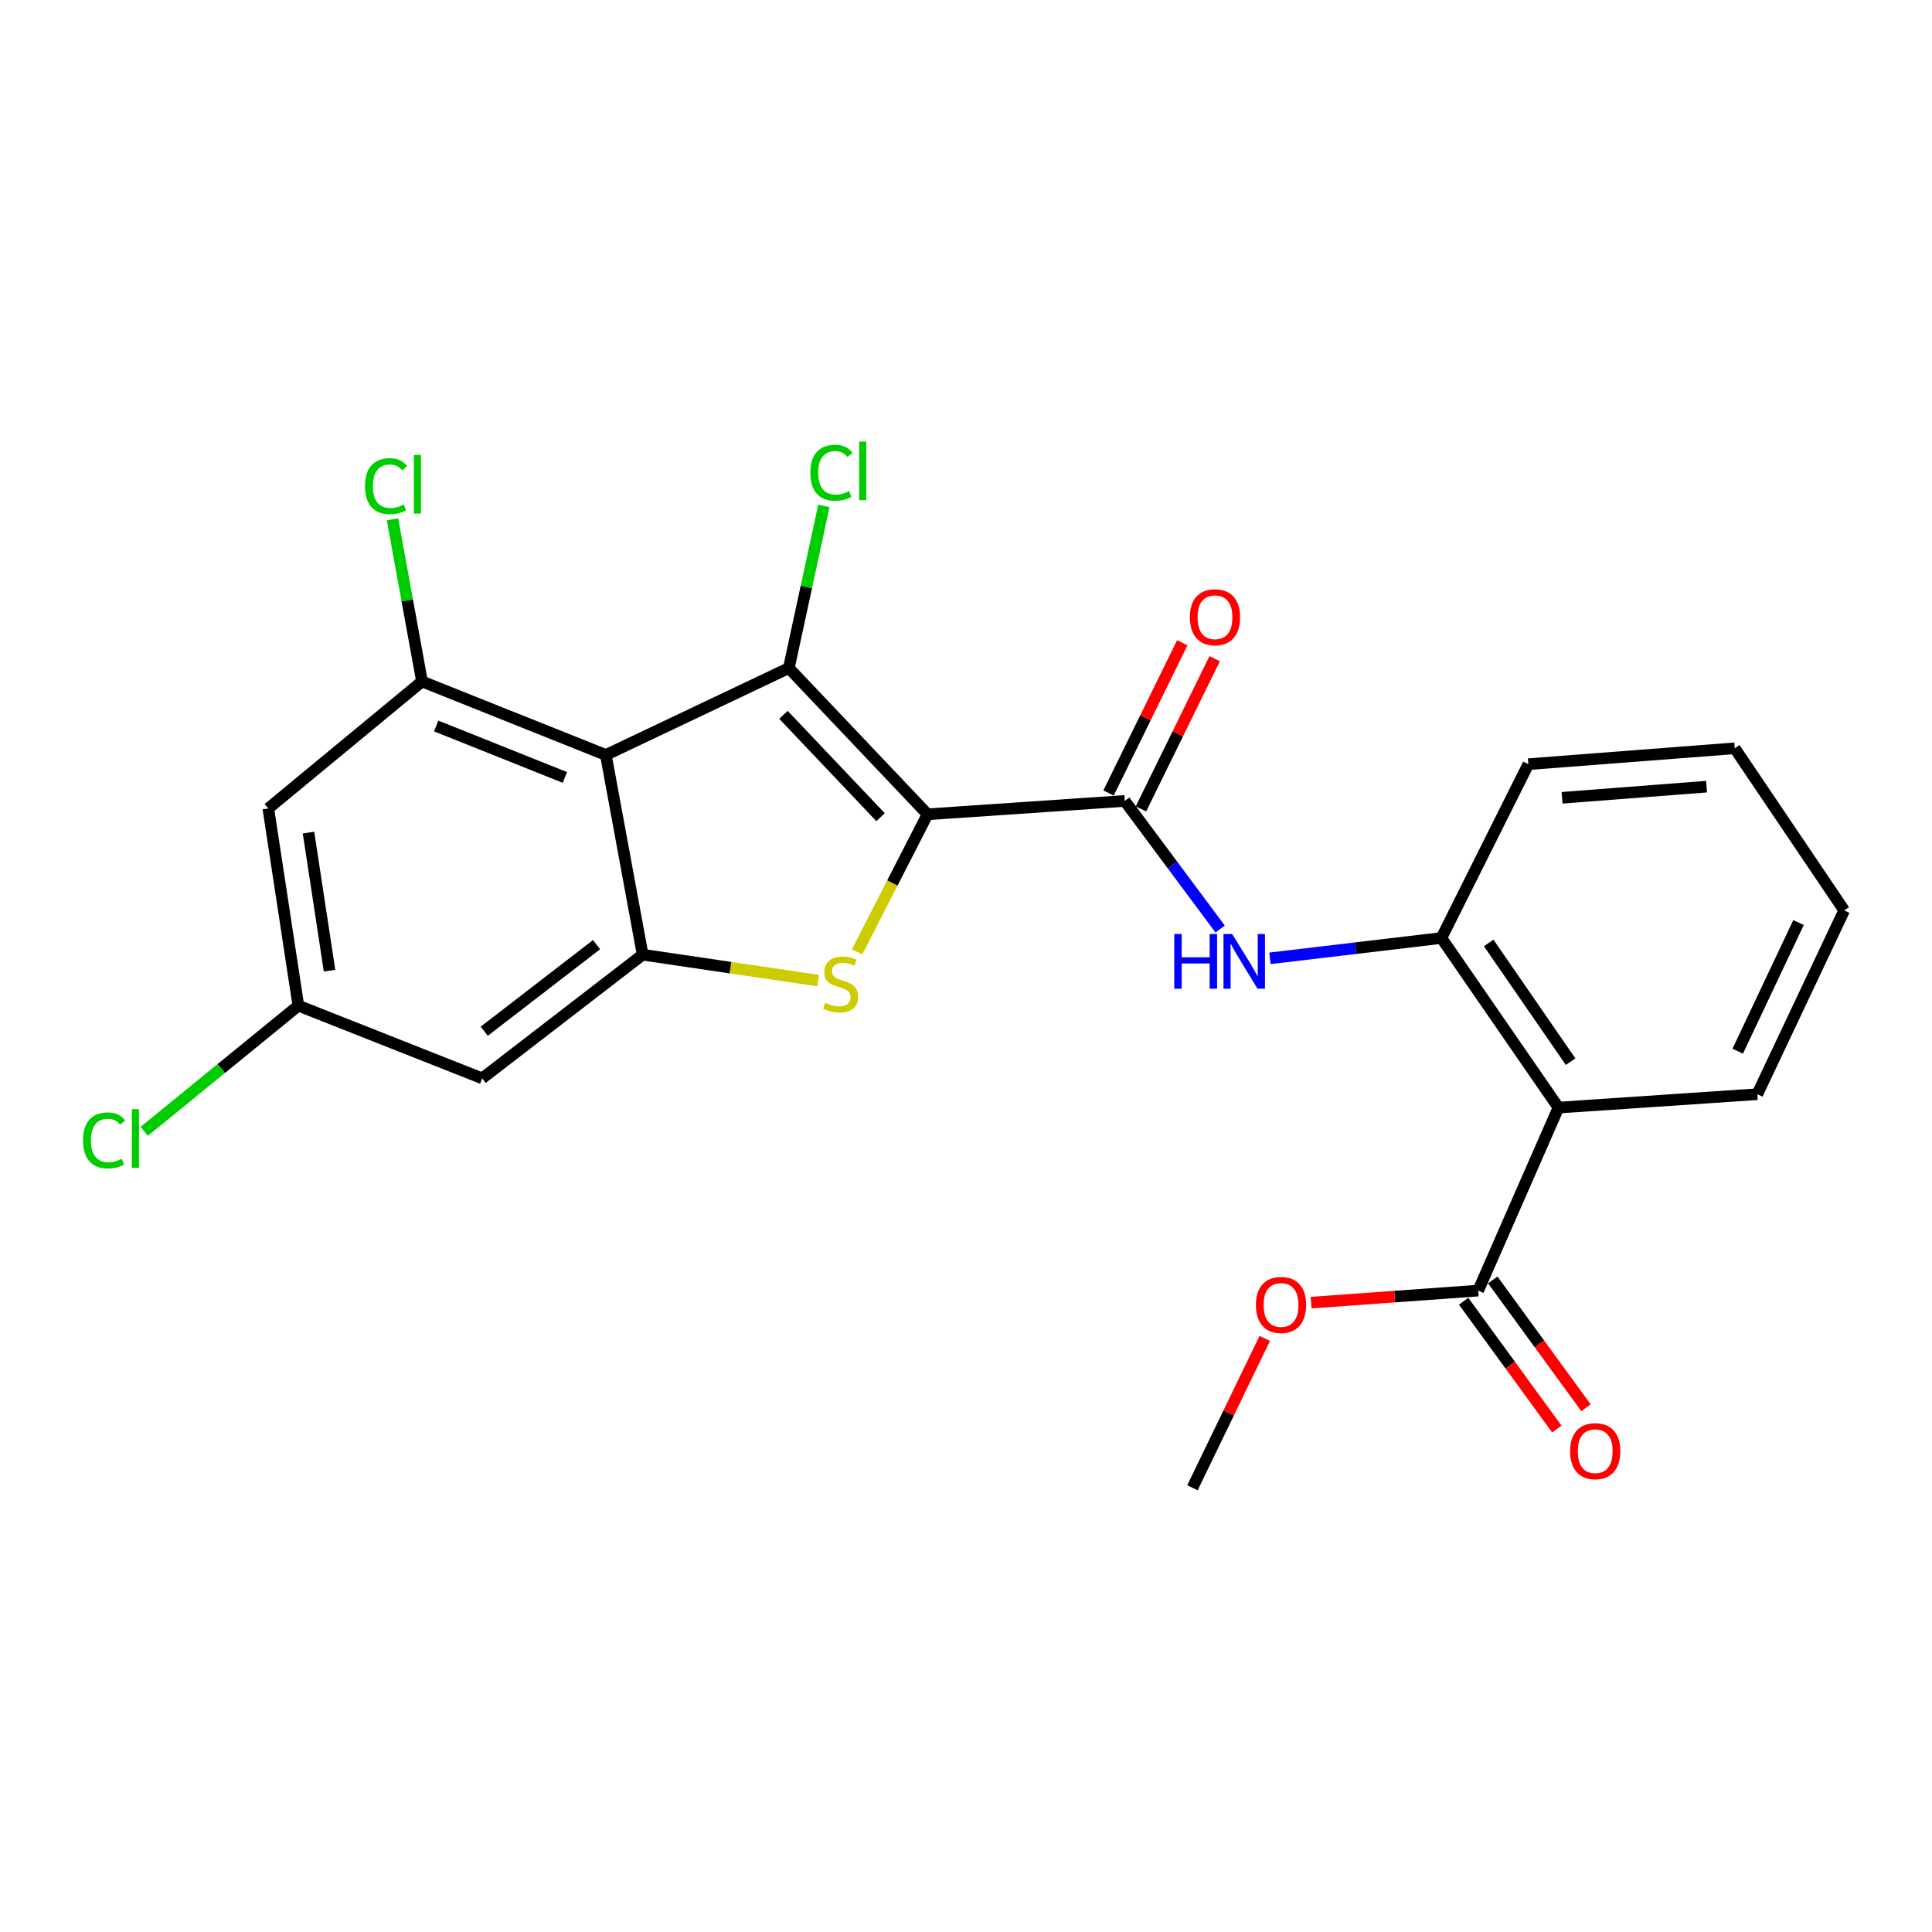 <?xml version='1.0' encoding='iso-8859-1'?>
<svg version='1.1' baseProfile='full'
              xmlns='http://www.w3.org/2000/svg'
                      xmlns:rdkit='http://www.rdkit.org/xml'
                      xmlns:xlink='http://www.w3.org/1999/xlink'
                  xml:space='preserve'
width='1000px' height='1000px' viewBox='0 0 1000 1000'>
<!-- END OF HEADER -->
<rect style='opacity:1.0;fill:#FFFFFF;stroke:none' width='1000' height='1000' x='0' y='0'> </rect>
<path class='bond-0' d='M 480.105,421.474 L 408.3,345.787' style='fill:none;fill-rule:evenodd;stroke:#000000;stroke-width:6px;stroke-linecap:butt;stroke-linejoin:miter;stroke-opacity:1' />
<path class='bond-0' d='M 455.782,422.978 L 405.519,369.997' style='fill:none;fill-rule:evenodd;stroke:#000000;stroke-width:6px;stroke-linecap:butt;stroke-linejoin:miter;stroke-opacity:1' />
<path class='bond-2' d='M 480.105,421.474 L 461.865,457.08' style='fill:none;fill-rule:evenodd;stroke:#000000;stroke-width:6px;stroke-linecap:butt;stroke-linejoin:miter;stroke-opacity:1' />
<path class='bond-2' d='M 461.865,457.08 L 443.624,492.685' style='fill:none;fill-rule:evenodd;stroke:#CCCC00;stroke-width:6px;stroke-linecap:butt;stroke-linejoin:miter;stroke-opacity:1' />
<path class='bond-4' d='M 480.105,421.474 L 582.173,414.562' style='fill:none;fill-rule:evenodd;stroke:#000000;stroke-width:6px;stroke-linecap:butt;stroke-linejoin:miter;stroke-opacity:1' />
<path class='bond-1' d='M 408.3,345.787 L 313.59,390.765' style='fill:none;fill-rule:evenodd;stroke:#000000;stroke-width:6px;stroke-linecap:butt;stroke-linejoin:miter;stroke-opacity:1' />
<path class='bond-14' d='M 408.3,345.787 L 417.366,303.829' style='fill:none;fill-rule:evenodd;stroke:#000000;stroke-width:6px;stroke-linecap:butt;stroke-linejoin:miter;stroke-opacity:1' />
<path class='bond-14' d='M 417.366,303.829 L 426.431,261.87' style='fill:none;fill-rule:evenodd;stroke:#00CC00;stroke-width:6px;stroke-linecap:butt;stroke-linejoin:miter;stroke-opacity:1' />
<path class='bond-5' d='M 313.59,390.765 L 218.434,352.72' style='fill:none;fill-rule:evenodd;stroke:#000000;stroke-width:6px;stroke-linecap:butt;stroke-linejoin:miter;stroke-opacity:1' />
<path class='bond-5' d='M 292.382,402.404 L 225.773,375.772' style='fill:none;fill-rule:evenodd;stroke:#000000;stroke-width:6px;stroke-linecap:butt;stroke-linejoin:miter;stroke-opacity:1' />
<path class='bond-24' d='M 313.59,390.765 L 332.634,494.151' style='fill:none;fill-rule:evenodd;stroke:#000000;stroke-width:6px;stroke-linecap:butt;stroke-linejoin:miter;stroke-opacity:1' />
<path class='bond-3' d='M 423.457,507.55 L 378.045,500.85' style='fill:none;fill-rule:evenodd;stroke:#CCCC00;stroke-width:6px;stroke-linecap:butt;stroke-linejoin:miter;stroke-opacity:1' />
<path class='bond-3' d='M 378.045,500.85 L 332.634,494.151' style='fill:none;fill-rule:evenodd;stroke:#000000;stroke-width:6px;stroke-linecap:butt;stroke-linejoin:miter;stroke-opacity:1' />
<path class='bond-10' d='M 332.634,494.151 L 249.589,558.152' style='fill:none;fill-rule:evenodd;stroke:#000000;stroke-width:6px;stroke-linecap:butt;stroke-linejoin:miter;stroke-opacity:1' />
<path class='bond-10' d='M 308.774,488.955 L 250.643,533.756' style='fill:none;fill-rule:evenodd;stroke:#000000;stroke-width:6px;stroke-linecap:butt;stroke-linejoin:miter;stroke-opacity:1' />
<path class='bond-7' d='M 582.173,414.562 L 606.858,447.71' style='fill:none;fill-rule:evenodd;stroke:#000000;stroke-width:6px;stroke-linecap:butt;stroke-linejoin:miter;stroke-opacity:1' />
<path class='bond-7' d='M 606.858,447.71 L 631.543,480.858' style='fill:none;fill-rule:evenodd;stroke:#0000FF;stroke-width:6px;stroke-linecap:butt;stroke-linejoin:miter;stroke-opacity:1' />
<path class='bond-13' d='M 590.558,418.677 L 609.636,379.804' style='fill:none;fill-rule:evenodd;stroke:#000000;stroke-width:6px;stroke-linecap:butt;stroke-linejoin:miter;stroke-opacity:1' />
<path class='bond-13' d='M 609.636,379.804 L 628.714,340.931' style='fill:none;fill-rule:evenodd;stroke:#FF0000;stroke-width:6px;stroke-linecap:butt;stroke-linejoin:miter;stroke-opacity:1' />
<path class='bond-13' d='M 573.788,410.447 L 592.866,371.574' style='fill:none;fill-rule:evenodd;stroke:#000000;stroke-width:6px;stroke-linecap:butt;stroke-linejoin:miter;stroke-opacity:1' />
<path class='bond-13' d='M 592.866,371.574 L 611.944,332.701' style='fill:none;fill-rule:evenodd;stroke:#FF0000;stroke-width:6px;stroke-linecap:butt;stroke-linejoin:miter;stroke-opacity:1' />
<path class='bond-11' d='M 218.434,352.72 L 138.877,418.454' style='fill:none;fill-rule:evenodd;stroke:#000000;stroke-width:6px;stroke-linecap:butt;stroke-linejoin:miter;stroke-opacity:1' />
<path class='bond-16' d='M 218.434,352.72 L 210.792,310.753' style='fill:none;fill-rule:evenodd;stroke:#000000;stroke-width:6px;stroke-linecap:butt;stroke-linejoin:miter;stroke-opacity:1' />
<path class='bond-16' d='M 210.792,310.753 L 203.15,268.786' style='fill:none;fill-rule:evenodd;stroke:#00CC00;stroke-width:6px;stroke-linecap:butt;stroke-linejoin:miter;stroke-opacity:1' />
<path class='bond-6' d='M 806.649,573.293 L 746.072,485.506' style='fill:none;fill-rule:evenodd;stroke:#000000;stroke-width:6px;stroke-linecap:butt;stroke-linejoin:miter;stroke-opacity:1' />
<path class='bond-6' d='M 812.937,549.516 L 770.534,488.065' style='fill:none;fill-rule:evenodd;stroke:#000000;stroke-width:6px;stroke-linecap:butt;stroke-linejoin:miter;stroke-opacity:1' />
<path class='bond-9' d='M 806.649,573.293 L 765.116,668.003' style='fill:none;fill-rule:evenodd;stroke:#000000;stroke-width:6px;stroke-linecap:butt;stroke-linejoin:miter;stroke-opacity:1' />
<path class='bond-19' d='M 806.649,573.293 L 909.578,566.361' style='fill:none;fill-rule:evenodd;stroke:#000000;stroke-width:6px;stroke-linecap:butt;stroke-linejoin:miter;stroke-opacity:1' />
<path class='bond-8' d='M 657.324,496.029 L 701.698,490.767' style='fill:none;fill-rule:evenodd;stroke:#0000FF;stroke-width:6px;stroke-linecap:butt;stroke-linejoin:miter;stroke-opacity:1' />
<path class='bond-8' d='M 701.698,490.767 L 746.072,485.506' style='fill:none;fill-rule:evenodd;stroke:#000000;stroke-width:6px;stroke-linecap:butt;stroke-linejoin:miter;stroke-opacity:1' />
<path class='bond-20' d='M 746.072,485.506 L 791.061,395.539' style='fill:none;fill-rule:evenodd;stroke:#000000;stroke-width:6px;stroke-linecap:butt;stroke-linejoin:miter;stroke-opacity:1' />
<path class='bond-15' d='M 757.57,673.507 L 781.694,706.584' style='fill:none;fill-rule:evenodd;stroke:#000000;stroke-width:6px;stroke-linecap:butt;stroke-linejoin:miter;stroke-opacity:1' />
<path class='bond-15' d='M 781.694,706.584 L 805.818,739.662' style='fill:none;fill-rule:evenodd;stroke:#FF0000;stroke-width:6px;stroke-linecap:butt;stroke-linejoin:miter;stroke-opacity:1' />
<path class='bond-15' d='M 772.662,662.499 L 796.786,695.577' style='fill:none;fill-rule:evenodd;stroke:#000000;stroke-width:6px;stroke-linecap:butt;stroke-linejoin:miter;stroke-opacity:1' />
<path class='bond-15' d='M 796.786,695.577 L 820.91,728.654' style='fill:none;fill-rule:evenodd;stroke:#FF0000;stroke-width:6px;stroke-linecap:butt;stroke-linejoin:miter;stroke-opacity:1' />
<path class='bond-17' d='M 765.116,668.003 L 721.866,671.121' style='fill:none;fill-rule:evenodd;stroke:#000000;stroke-width:6px;stroke-linecap:butt;stroke-linejoin:miter;stroke-opacity:1' />
<path class='bond-17' d='M 721.866,671.121 L 678.617,674.239' style='fill:none;fill-rule:evenodd;stroke:#FF0000;stroke-width:6px;stroke-linecap:butt;stroke-linejoin:miter;stroke-opacity:1' />
<path class='bond-12' d='M 249.589,558.152 L 154.433,520.532' style='fill:none;fill-rule:evenodd;stroke:#000000;stroke-width:6px;stroke-linecap:butt;stroke-linejoin:miter;stroke-opacity:1' />
<path class='bond-25' d='M 138.877,418.454 L 154.433,520.532' style='fill:none;fill-rule:evenodd;stroke:#000000;stroke-width:6px;stroke-linecap:butt;stroke-linejoin:miter;stroke-opacity:1' />
<path class='bond-25' d='M 159.677,430.951 L 170.567,502.406' style='fill:none;fill-rule:evenodd;stroke:#000000;stroke-width:6px;stroke-linecap:butt;stroke-linejoin:miter;stroke-opacity:1' />
<path class='bond-18' d='M 154.433,520.532 L 114.543,553.055' style='fill:none;fill-rule:evenodd;stroke:#000000;stroke-width:6px;stroke-linecap:butt;stroke-linejoin:miter;stroke-opacity:1' />
<path class='bond-18' d='M 114.543,553.055 L 74.652,585.578' style='fill:none;fill-rule:evenodd;stroke:#00CC00;stroke-width:6px;stroke-linecap:butt;stroke-linejoin:miter;stroke-opacity:1' />
<path class='bond-21' d='M 654.64,692.752 L 635.924,731.411' style='fill:none;fill-rule:evenodd;stroke:#FF0000;stroke-width:6px;stroke-linecap:butt;stroke-linejoin:miter;stroke-opacity:1' />
<path class='bond-21' d='M 635.924,731.411 L 617.209,770.071' style='fill:none;fill-rule:evenodd;stroke:#000000;stroke-width:6px;stroke-linecap:butt;stroke-linejoin:miter;stroke-opacity:1' />
<path class='bond-26' d='M 909.578,566.361 L 954.545,471.226' style='fill:none;fill-rule:evenodd;stroke:#000000;stroke-width:6px;stroke-linecap:butt;stroke-linejoin:miter;stroke-opacity:1' />
<path class='bond-26' d='M 899.434,544.108 L 930.912,477.513' style='fill:none;fill-rule:evenodd;stroke:#000000;stroke-width:6px;stroke-linecap:butt;stroke-linejoin:miter;stroke-opacity:1' />
<path class='bond-23' d='M 791.061,395.539 L 897.902,387.309' style='fill:none;fill-rule:evenodd;stroke:#000000;stroke-width:6px;stroke-linecap:butt;stroke-linejoin:miter;stroke-opacity:1' />
<path class='bond-23' d='M 808.522,412.93 L 883.311,407.169' style='fill:none;fill-rule:evenodd;stroke:#000000;stroke-width:6px;stroke-linecap:butt;stroke-linejoin:miter;stroke-opacity:1' />
<path class='bond-22' d='M 954.545,471.226 L 897.902,387.309' style='fill:none;fill-rule:evenodd;stroke:#000000;stroke-width:6px;stroke-linecap:butt;stroke-linejoin:miter;stroke-opacity:1' />
<path  class='atom-3' d='M 427.127 518.992
Q 427.447 519.112, 428.767 519.672
Q 430.087 520.232, 431.527 520.592
Q 433.007 520.912, 434.447 520.912
Q 437.127 520.912, 438.687 519.632
Q 440.247 518.312, 440.247 516.032
Q 440.247 514.472, 439.447 513.512
Q 438.687 512.552, 437.487 512.032
Q 436.287 511.512, 434.287 510.912
Q 431.767 510.152, 430.247 509.432
Q 428.767 508.712, 427.687 507.192
Q 426.647 505.672, 426.647 503.112
Q 426.647 499.552, 429.047 497.352
Q 431.487 495.152, 436.287 495.152
Q 439.567 495.152, 443.287 496.712
L 442.367 499.792
Q 438.967 498.392, 436.407 498.392
Q 433.647 498.392, 432.127 499.552
Q 430.607 500.672, 430.647 502.632
Q 430.647 504.152, 431.407 505.072
Q 432.207 505.992, 433.327 506.512
Q 434.487 507.032, 436.407 507.632
Q 438.967 508.432, 440.487 509.232
Q 442.007 510.032, 443.087 511.672
Q 444.207 513.272, 444.207 516.032
Q 444.207 519.952, 441.567 522.072
Q 438.967 524.152, 434.607 524.152
Q 432.087 524.152, 430.167 523.592
Q 428.287 523.072, 426.047 522.152
L 427.127 518.992
' fill='#CCCC00'/>
<path  class='atom-8' d='M 607.795 483.447
L 611.635 483.447
L 611.635 495.487
L 626.115 495.487
L 626.115 483.447
L 629.955 483.447
L 629.955 511.767
L 626.115 511.767
L 626.115 498.687
L 611.635 498.687
L 611.635 511.767
L 607.795 511.767
L 607.795 483.447
' fill='#0000FF'/>
<path  class='atom-8' d='M 637.755 483.447
L 647.035 498.447
Q 647.955 499.927, 649.435 502.607
Q 650.915 505.287, 650.995 505.447
L 650.995 483.447
L 654.755 483.447
L 654.755 511.767
L 650.875 511.767
L 640.915 495.367
Q 639.755 493.447, 638.515 491.247
Q 637.315 489.047, 636.955 488.367
L 636.955 511.767
L 633.275 511.767
L 633.275 483.447
L 637.755 483.447
' fill='#0000FF'/>
<path  class='atom-14' d='M 615.874 319.486
Q 615.874 312.686, 619.234 308.886
Q 622.594 305.086, 628.874 305.086
Q 635.154 305.086, 638.514 308.886
Q 641.874 312.686, 641.874 319.486
Q 641.874 326.366, 638.474 330.286
Q 635.074 334.166, 628.874 334.166
Q 622.634 334.166, 619.234 330.286
Q 615.874 326.406, 615.874 319.486
M 628.874 330.966
Q 633.194 330.966, 635.514 328.086
Q 637.874 325.166, 637.874 319.486
Q 637.874 313.926, 635.514 311.126
Q 633.194 308.286, 628.874 308.286
Q 624.554 308.286, 622.194 311.086
Q 619.874 313.886, 619.874 319.486
Q 619.874 325.206, 622.194 328.086
Q 624.554 330.966, 628.874 330.966
' fill='#FF0000'/>
<path  class='atom-15' d='M 419.433 244.7
Q 419.433 237.66, 422.713 233.98
Q 426.033 230.26, 432.313 230.26
Q 438.153 230.26, 441.273 234.38
L 438.633 236.54
Q 436.353 233.54, 432.313 233.54
Q 428.033 233.54, 425.753 236.42
Q 423.513 239.26, 423.513 244.7
Q 423.513 250.3, 425.833 253.18
Q 428.193 256.06, 432.753 256.06
Q 435.873 256.06, 439.513 254.18
L 440.633 257.18
Q 439.153 258.14, 436.913 258.7
Q 434.673 259.26, 432.193 259.26
Q 426.033 259.26, 422.713 255.5
Q 419.433 251.74, 419.433 244.7
' fill='#00CC00'/>
<path  class='atom-15' d='M 444.713 228.54
L 448.393 228.54
L 448.393 258.9
L 444.713 258.9
L 444.713 228.54
' fill='#00CC00'/>
<path  class='atom-16' d='M 812.682 751.128
Q 812.682 744.328, 816.042 740.528
Q 819.402 736.728, 825.682 736.728
Q 831.962 736.728, 835.322 740.528
Q 838.682 744.328, 838.682 751.128
Q 838.682 758.008, 835.282 761.928
Q 831.882 765.808, 825.682 765.808
Q 819.442 765.808, 816.042 761.928
Q 812.682 758.048, 812.682 751.128
M 825.682 762.608
Q 830.002 762.608, 832.322 759.728
Q 834.682 756.808, 834.682 751.128
Q 834.682 745.568, 832.322 742.768
Q 830.002 739.928, 825.682 739.928
Q 821.362 739.928, 819.002 742.728
Q 816.682 745.528, 816.682 751.128
Q 816.682 756.848, 819.002 759.728
Q 821.362 762.608, 825.682 762.608
' fill='#FF0000'/>
<path  class='atom-17' d='M 188.927 251.632
Q 188.927 244.592, 192.207 240.912
Q 195.527 237.192, 201.807 237.192
Q 207.647 237.192, 210.767 241.312
L 208.127 243.472
Q 205.847 240.472, 201.807 240.472
Q 197.527 240.472, 195.247 243.352
Q 193.007 246.192, 193.007 251.632
Q 193.007 257.232, 195.327 260.112
Q 197.687 262.992, 202.247 262.992
Q 205.367 262.992, 209.007 261.112
L 210.127 264.112
Q 208.647 265.072, 206.407 265.632
Q 204.167 266.192, 201.687 266.192
Q 195.527 266.192, 192.207 262.432
Q 188.927 258.672, 188.927 251.632
' fill='#00CC00'/>
<path  class='atom-17' d='M 214.207 235.472
L 217.887 235.472
L 217.887 265.832
L 214.207 265.832
L 214.207 235.472
' fill='#00CC00'/>
<path  class='atom-18' d='M 650.059 675.441
Q 650.059 668.641, 653.419 664.841
Q 656.779 661.041, 663.059 661.041
Q 669.339 661.041, 672.699 664.841
Q 676.059 668.641, 676.059 675.441
Q 676.059 682.321, 672.659 686.241
Q 669.259 690.121, 663.059 690.121
Q 656.819 690.121, 653.419 686.241
Q 650.059 682.361, 650.059 675.441
M 663.059 686.921
Q 667.379 686.921, 669.699 684.041
Q 672.059 681.121, 672.059 675.441
Q 672.059 669.881, 669.699 667.081
Q 667.379 664.241, 663.059 664.241
Q 658.739 664.241, 656.379 667.041
Q 654.059 669.841, 654.059 675.441
Q 654.059 681.161, 656.379 684.041
Q 658.739 686.921, 663.059 686.921
' fill='#FF0000'/>
<path  class='atom-19' d='M 42.971 590.276
Q 42.971 583.236, 46.251 579.556
Q 49.571 575.836, 55.851 575.836
Q 61.691 575.836, 64.811 579.956
L 62.171 582.116
Q 59.891 579.116, 55.851 579.116
Q 51.571 579.116, 49.291 581.996
Q 47.051 584.836, 47.051 590.276
Q 47.051 595.876, 49.371 598.756
Q 51.731 601.636, 56.291 601.636
Q 59.411 601.636, 63.051 599.756
L 64.171 602.756
Q 62.691 603.716, 60.451 604.276
Q 58.211 604.836, 55.731 604.836
Q 49.571 604.836, 46.251 601.076
Q 42.971 597.316, 42.971 590.276
' fill='#00CC00'/>
<path  class='atom-19' d='M 68.251 574.116
L 71.931 574.116
L 71.931 604.476
L 68.251 604.476
L 68.251 574.116
' fill='#00CC00'/>
</svg>

